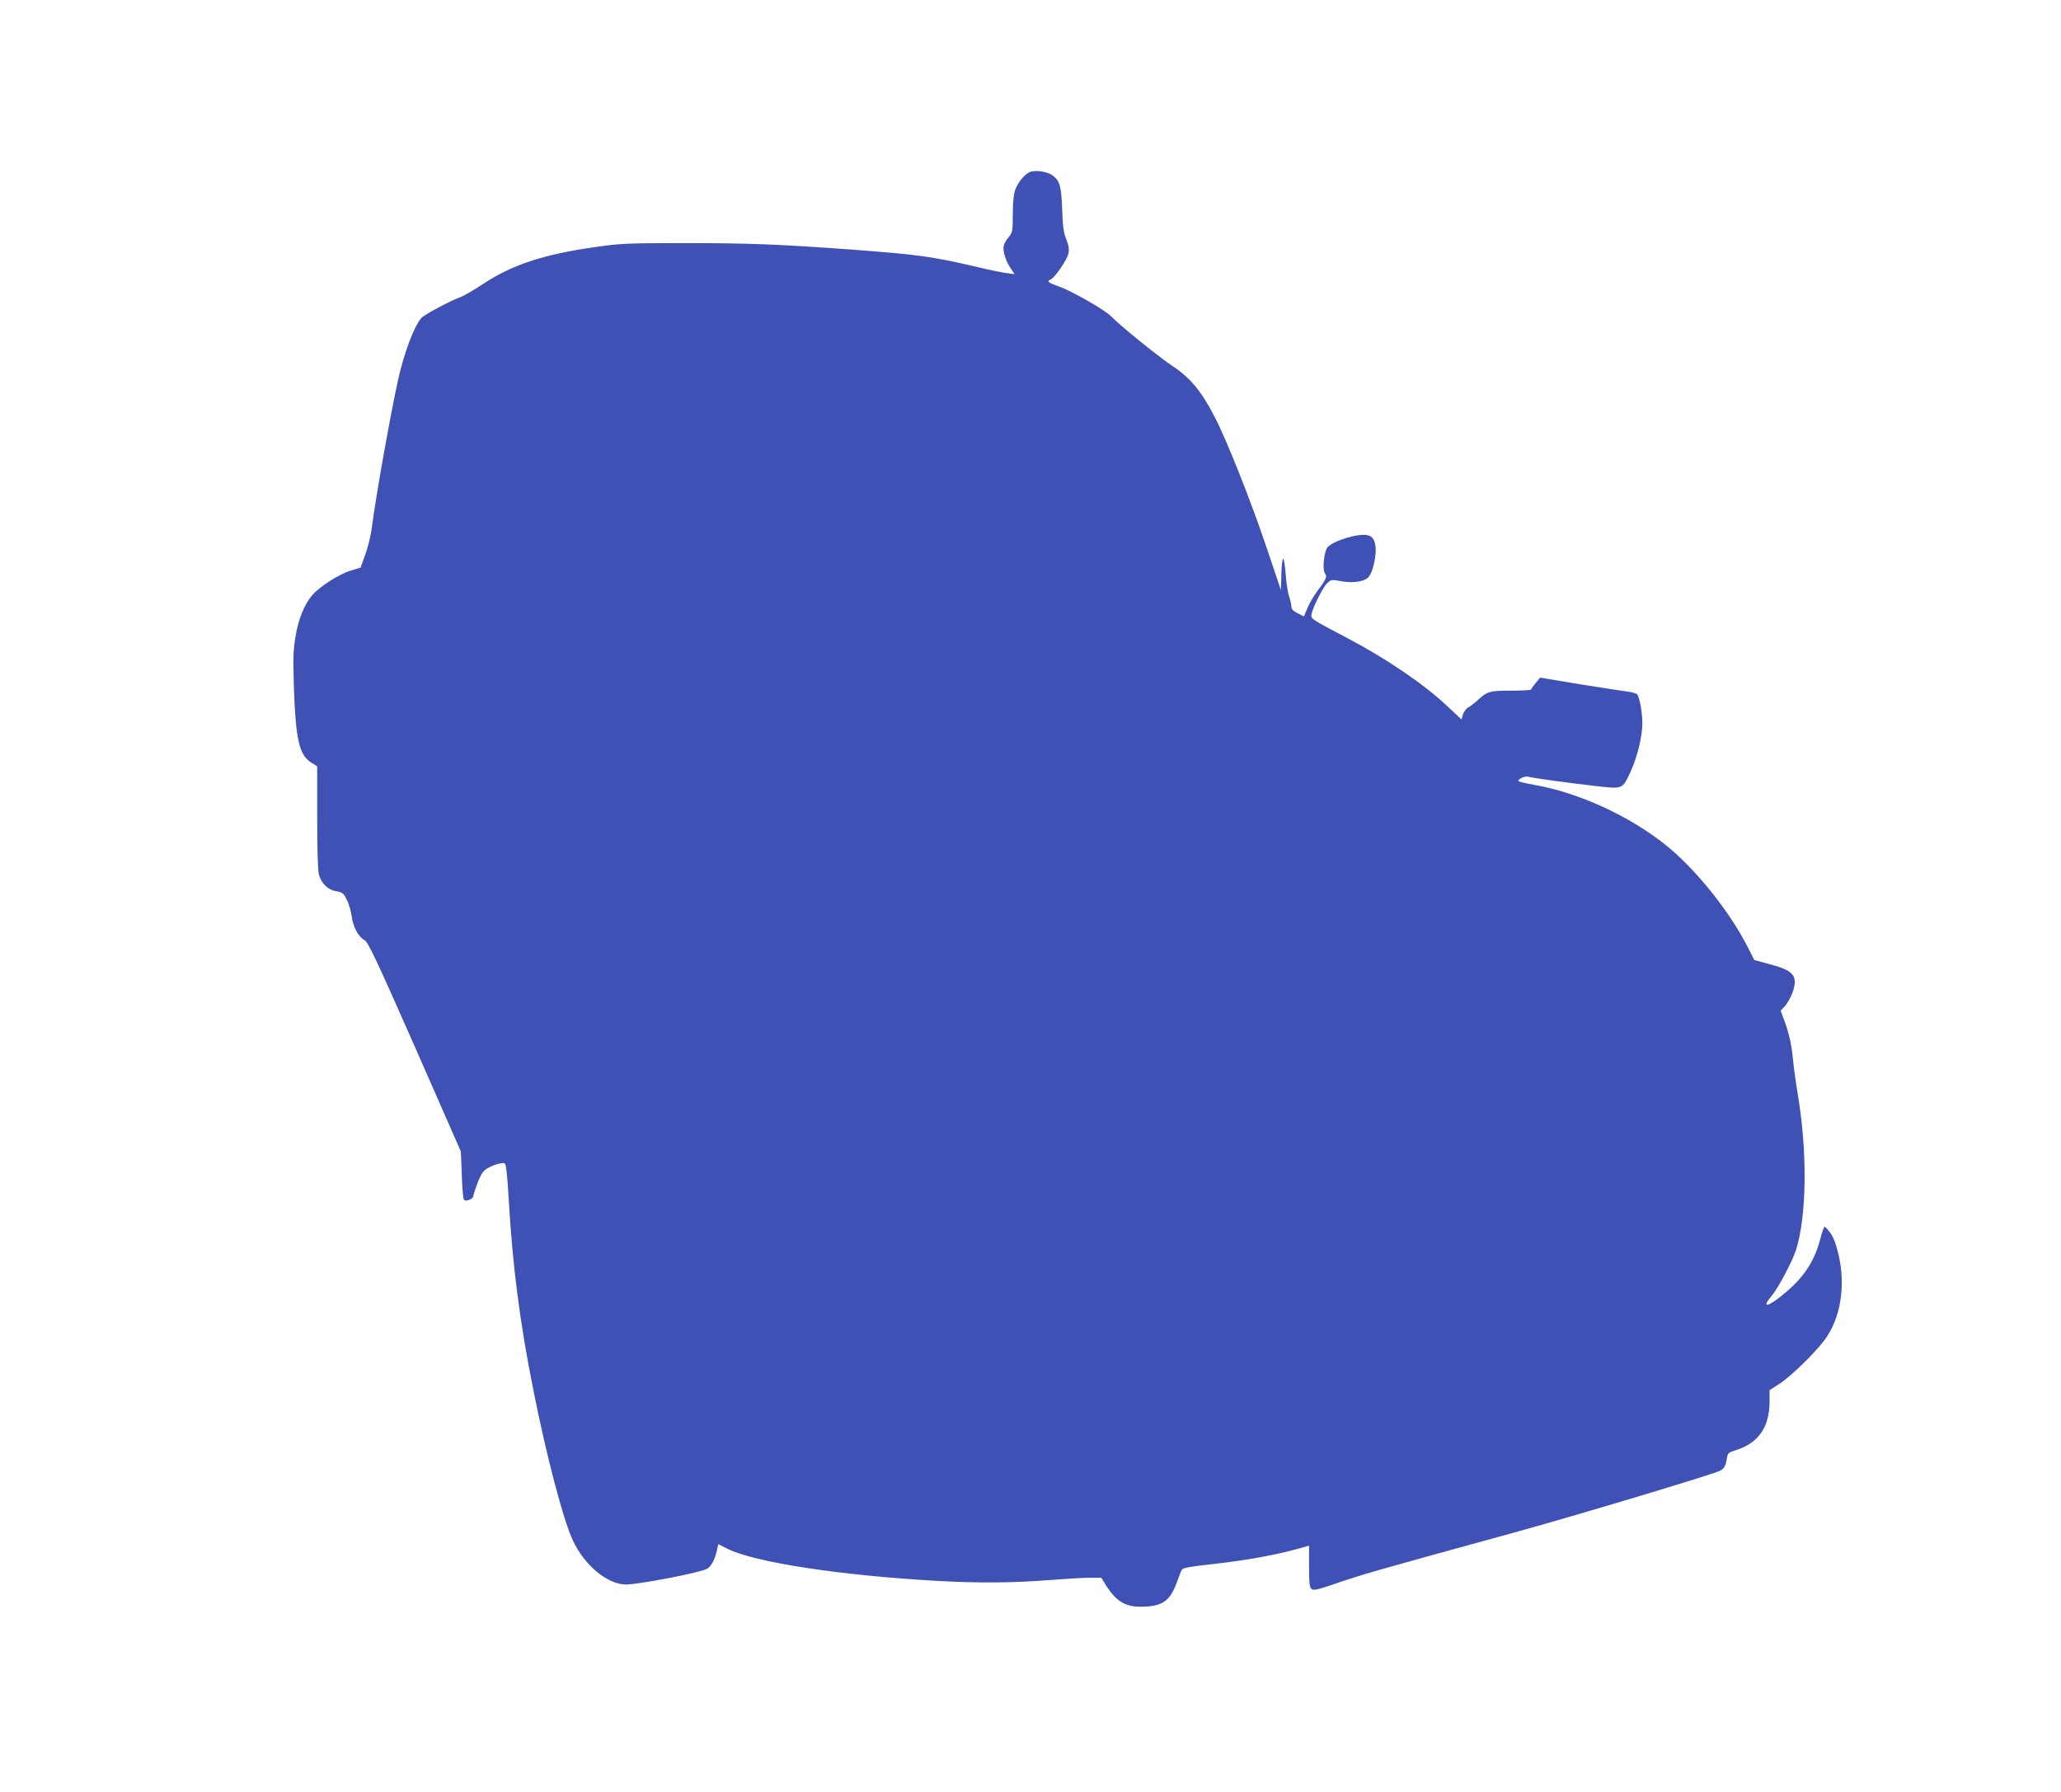 <?xml version="1.0" standalone="no"?>
<!DOCTYPE svg PUBLIC "-//W3C//DTD SVG 20010904//EN"
 "http://www.w3.org/TR/2001/REC-SVG-20010904/DTD/svg10.dtd">
<svg version="1.0" xmlns="http://www.w3.org/2000/svg"
 width="1280pt" height="1113pt" viewBox="0 0 1280 1113"
 preserveAspectRatio="xMidYMid meet">
<g transform="translate(0,1113) scale(0.1,-0.1)"
fill="#3f51b5" stroke="none">
<path d="M6395 10061 c-33 -15 -73 -64 -90 -110 -10 -29 -15 -80 -15 -153 0
-103 -2 -112 -25 -140 -14 -16 -28 -40 -31 -52 -8 -32 11 -96 42 -141 l25 -38
-52 7 c-29 4 -107 20 -173 36 -287 67 -373 79 -791 110 -451 33 -634 40 -1035
40 -354 0 -399 -2 -556 -25 -317 -45 -512 -109 -691 -227 -59 -39 -123 -76
-142 -83 -63 -22 -225 -109 -244 -130 -46 -53 -108 -217 -146 -390 -49 -226
-137 -719 -161 -908 -6 -48 -24 -125 -41 -171 l-30 -82 -60 -18 c-72 -22 -191
-97 -238 -151 -51 -58 -88 -150 -106 -261 -14 -81 -15 -137 -10 -304 11 -334
33 -429 107 -476 l38 -24 0 -318 c0 -198 4 -332 11 -356 15 -54 57 -94 108
-102 37 -6 45 -12 65 -53 13 -25 26 -71 30 -101 8 -66 41 -128 79 -149 24 -14
69 -109 314 -664 l285 -649 6 -143 c2 -79 8 -149 13 -156 9 -16 59 3 59 23 0
7 12 43 26 81 20 51 34 74 58 88 37 23 93 40 110 33 9 -4 16 -65 25 -217 24
-416 68 -762 152 -1184 80 -406 188 -819 248 -944 72 -152 210 -267 325 -271
71 -2 458 72 506 97 27 14 51 59 64 122 l7 32 57 -29 c166 -84 707 -167 1311
-200 254 -14 461 -12 681 5 102 8 218 15 257 15 l73 0 26 -43 c63 -101 120
-137 216 -137 133 0 182 32 224 144 14 39 29 78 34 86 5 11 55 20 201 36 191
21 386 56 520 94 l69 19 0 -128 c0 -102 3 -131 15 -141 12 -10 36 -5 133 28
177 61 245 81 1127 323 382 105 1223 358 1274 382 29 14 38 30 46 78 5 32 10
37 48 49 146 43 217 143 217 306 l0 69 59 38 c72 46 219 189 283 274 98 132
131 330 88 523 -16 70 -32 114 -52 141 -15 21 -32 39 -36 39 -4 0 -16 -33 -26
-72 -35 -137 -99 -237 -214 -334 -109 -93 -159 -106 -89 -23 39 45 128 213
151 284 67 213 72 606 11 970 -13 77 -26 176 -30 219 -9 90 -23 154 -54 239
l-22 59 30 33 c16 19 37 59 47 89 30 97 2 129 -153 169 l-88 24 -40 79 c-111
220 -324 486 -507 633 -228 183 -544 328 -820 376 -54 10 -98 20 -98 24 0 13
42 32 58 27 24 -8 283 -43 437 -60 154 -17 151 -18 202 91 41 89 73 219 73
300 0 67 -17 161 -32 180 -5 6 -35 15 -66 18 -31 4 -165 25 -297 46 l-240 40
-27 -33 c-15 -18 -28 -36 -28 -40 0 -5 -56 -8 -125 -8 -136 0 -148 -4 -212
-63 -17 -16 -42 -34 -54 -41 -13 -6 -27 -26 -33 -43 l-9 -32 -91 85 c-140 133
-379 295 -619 421 -230 121 -228 119 -221 151 10 45 71 166 97 190 23 22 28
23 86 12 60 -11 119 -6 153 12 27 13 46 58 58 132 12 79 -3 131 -43 141 -57
15 -214 -32 -252 -74 -23 -27 -34 -143 -15 -165 14 -17 5 -36 -51 -111 -20
-27 -47 -73 -59 -102 l-22 -52 -39 20 c-28 14 -39 26 -39 42 0 12 -6 40 -14
62 -8 22 -17 84 -21 138 -4 53 -11 97 -16 97 -4 0 -10 -44 -11 -97 l-3 -98
-84 250 c-99 295 -250 677 -327 825 -83 161 -151 243 -263 317 -90 60 -331
256 -379 307 -35 38 -248 160 -324 186 -69 24 -80 33 -53 44 25 9 104 125 111
163 5 25 1 50 -14 87 -16 39 -22 80 -25 181 -5 147 -15 182 -59 215 -34 25
-109 36 -143 21z"/>
</g>
</svg>
